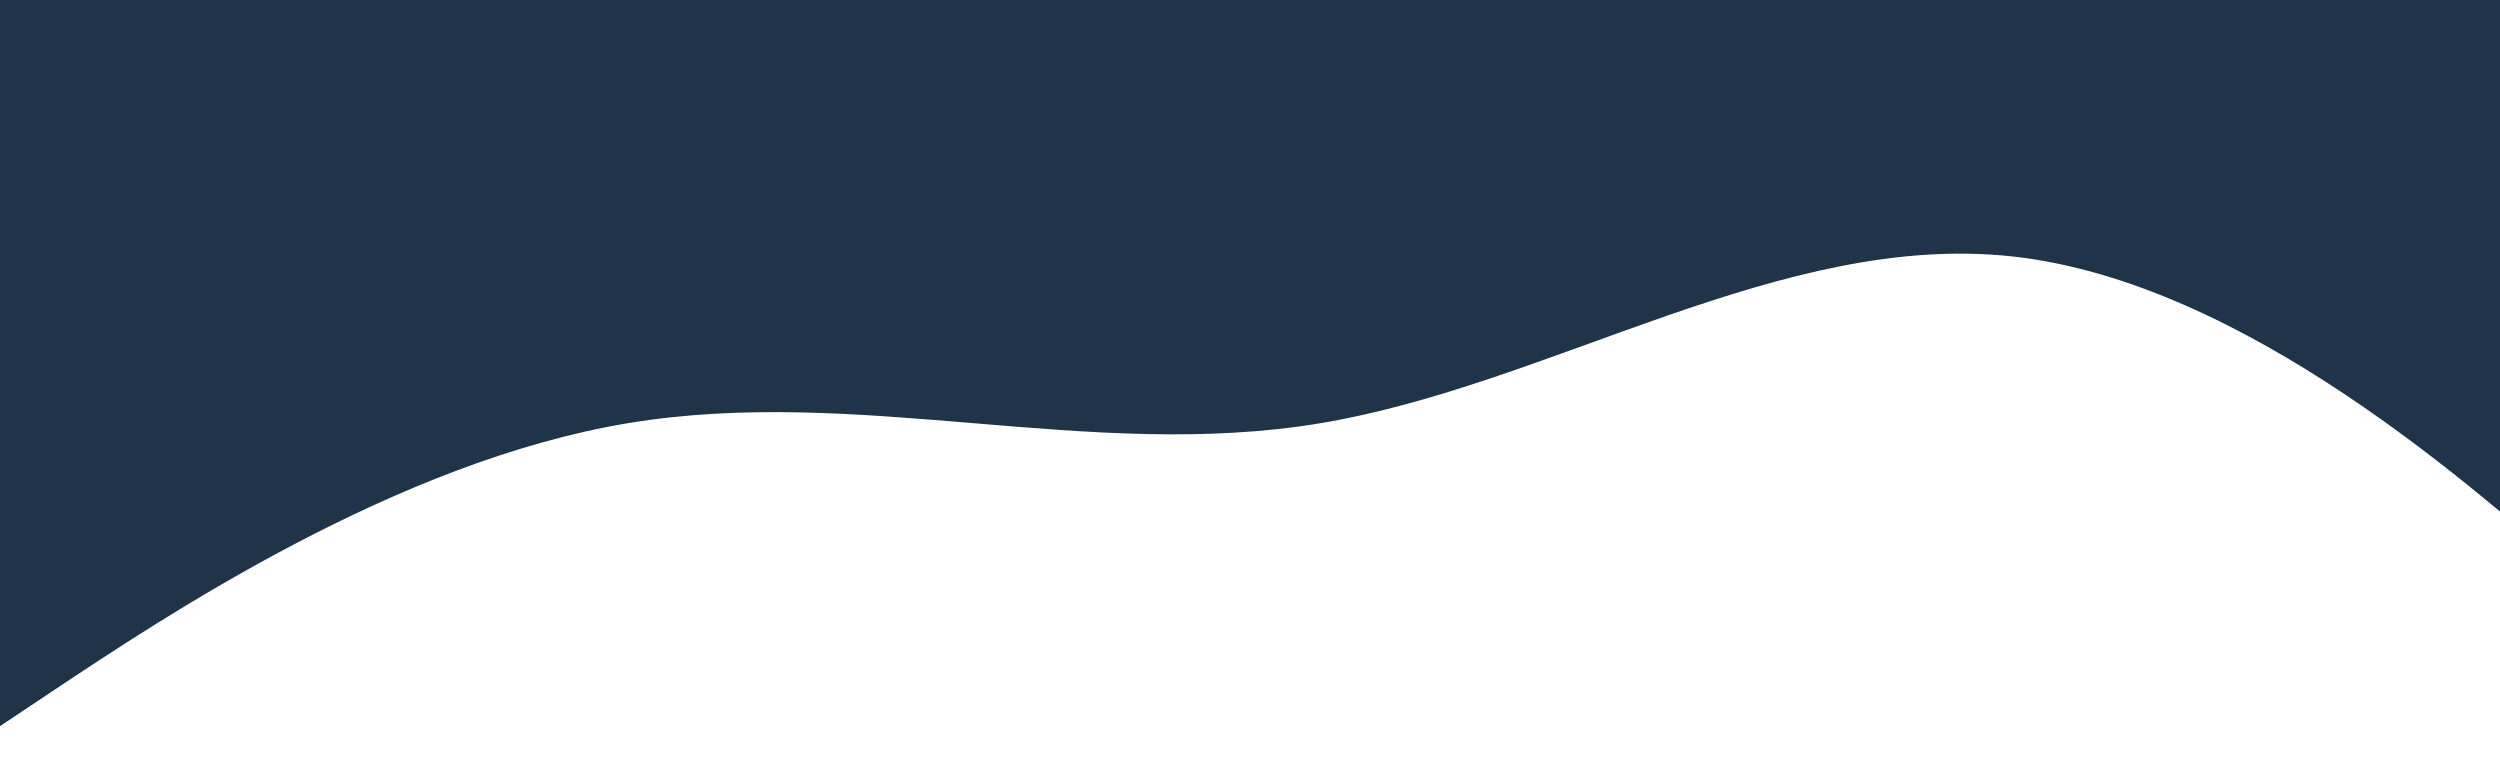 <?xml version="1.0" encoding="UTF-8"?> <svg xmlns="http://www.w3.org/2000/svg" width="1920" height="591" viewBox="0 0 1920 591" fill="none"> <path fill-rule="evenodd" clip-rule="evenodd" d="M2078 531.9L1989.33 453.1C1900.67 374.3 1723.33 216.7 1546 197C1368.67 177.3 1191.33 295.5 1014 325.05C836.667 354.6 659.333 295.5 482 325.05C304.667 354.6 127.333 472.8 38.667 531.9L-50 591L-50 -8.65224e-06L38.667 -9.00757e-07C127.333 6.85073e-06 304.667 2.23537e-05 482 3.78567e-05C659.333 5.33596e-05 836.667 6.88626e-05 1014 8.43656e-05C1191.33 9.98686e-05 1368.67 0 1546 0C1723.33 0 1900.67 0 1989.33 0L2078 0L2078 531.9Z" fill="#1F3449"></path> </svg> 